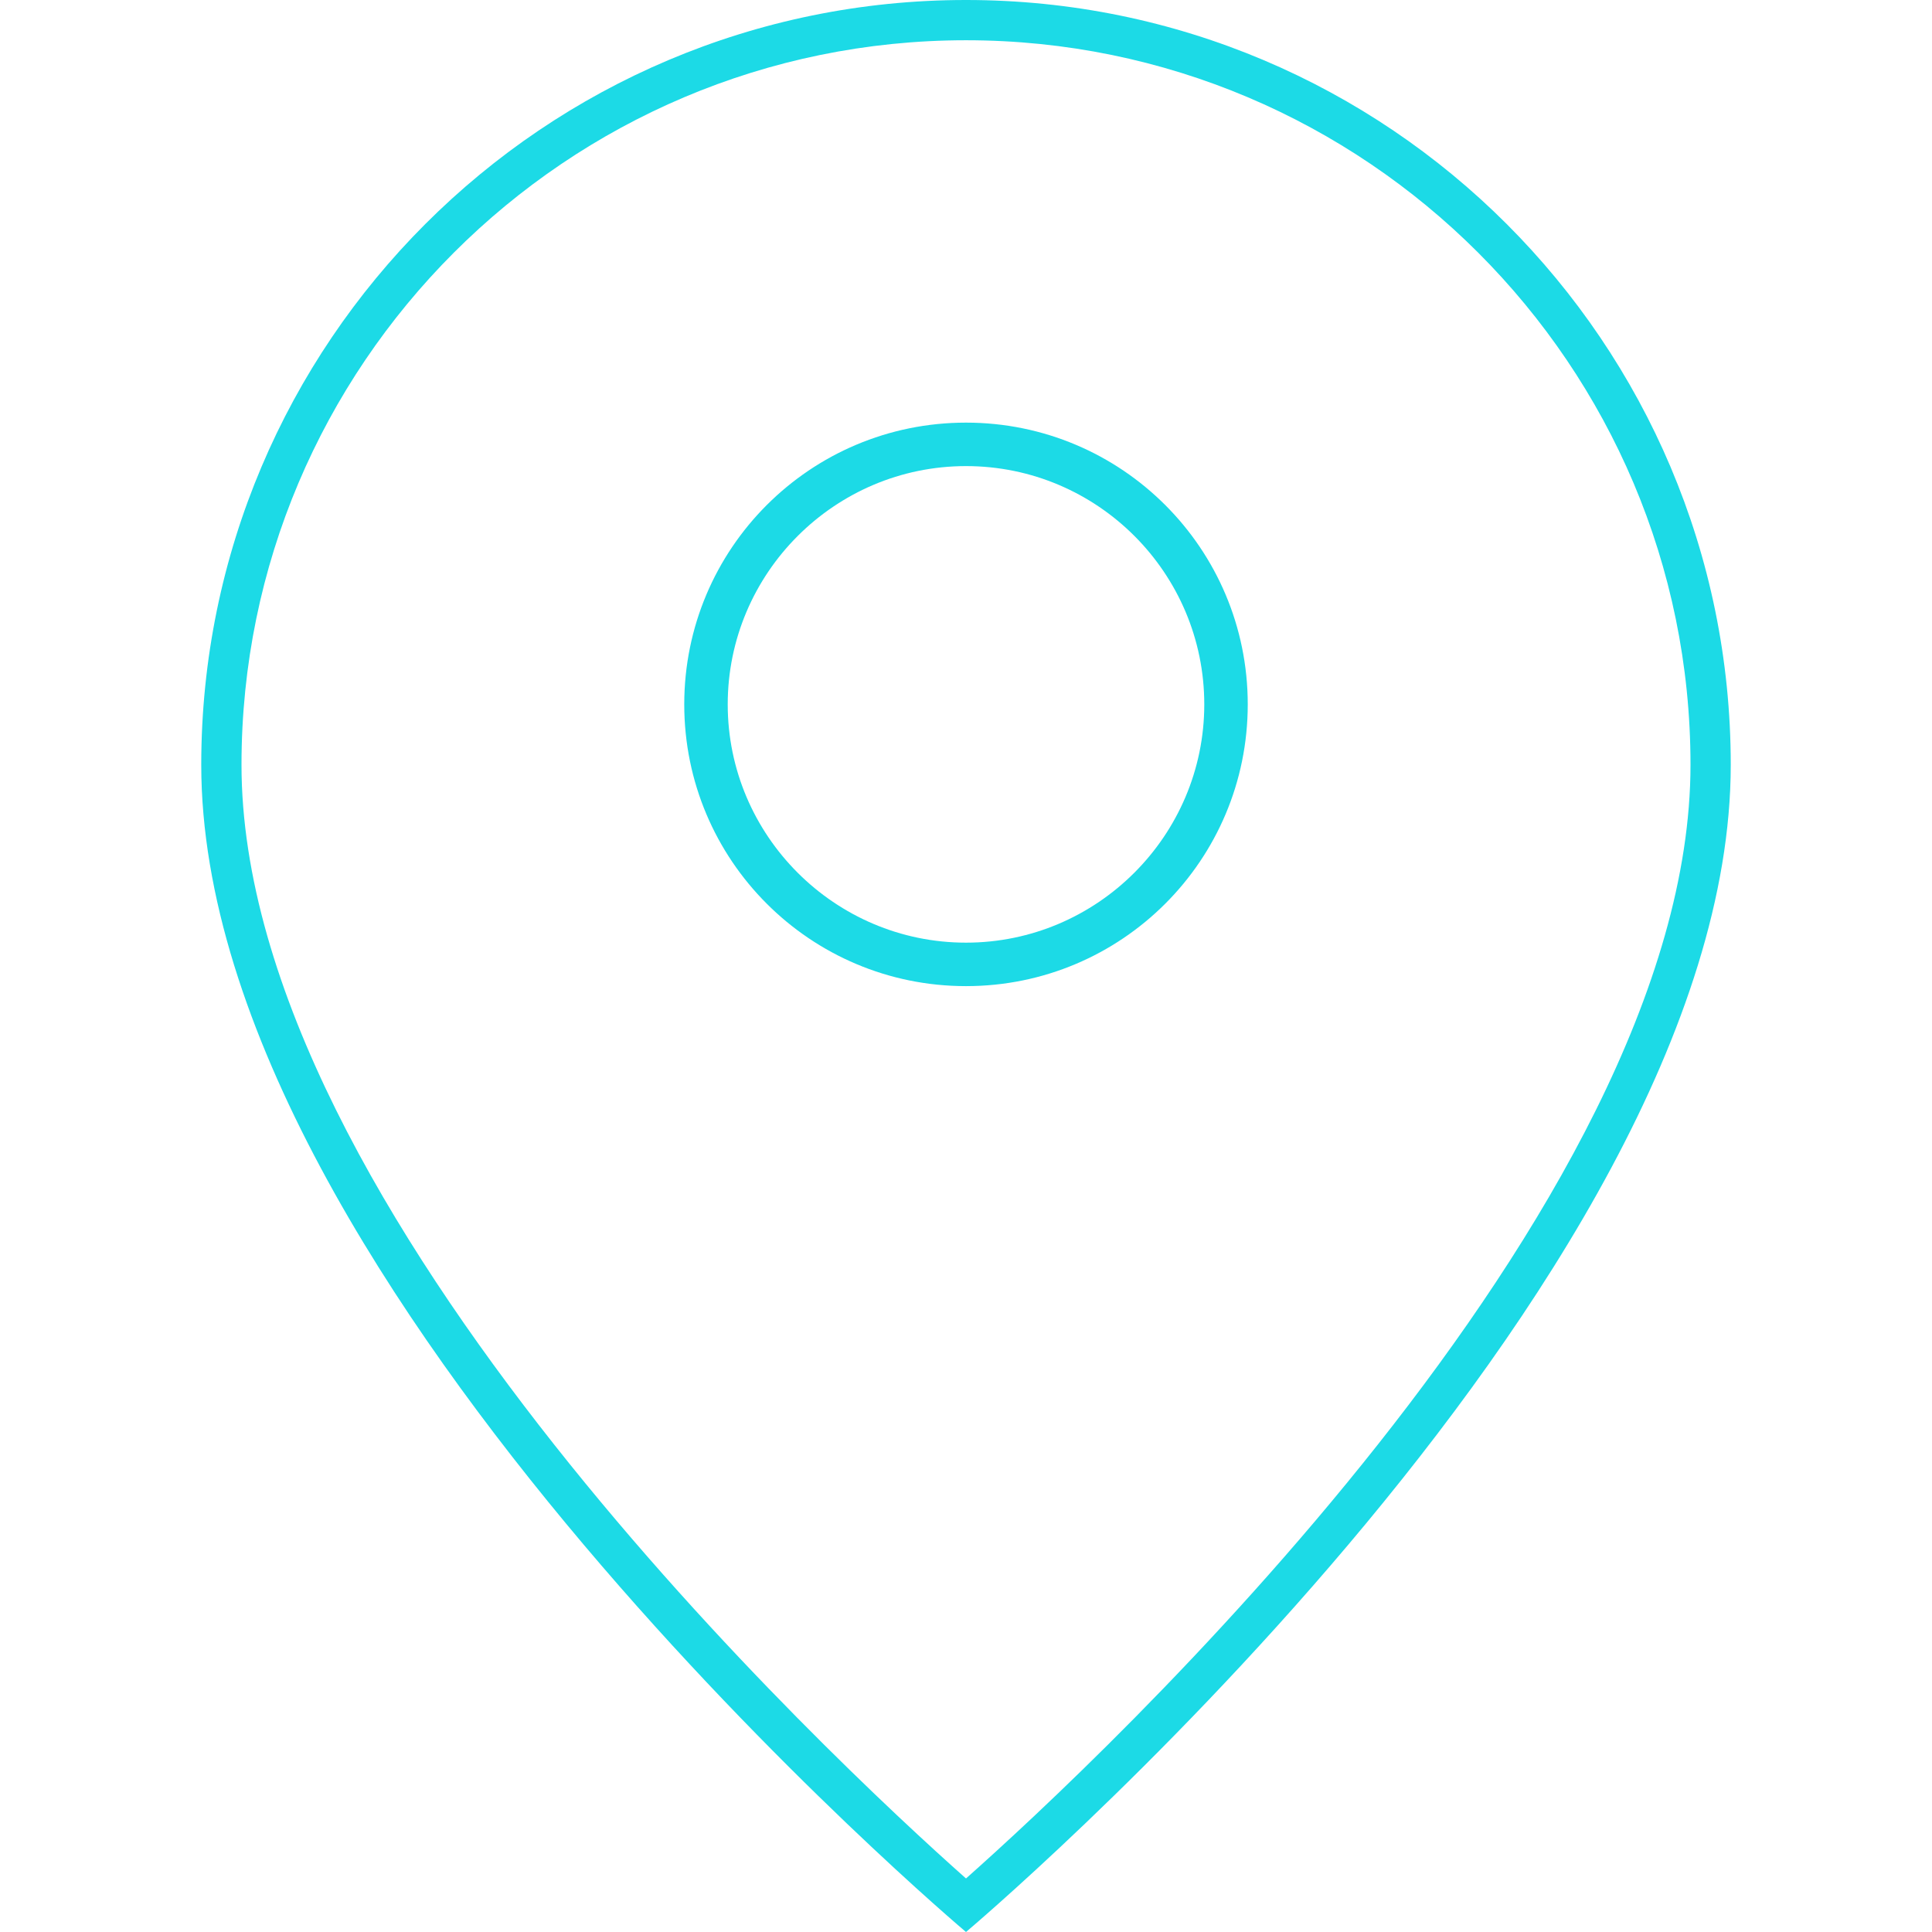 <svg width="48" height="48" viewBox="0 0 48 48" fill="none" xmlns="http://www.w3.org/2000/svg">
<g clip-path="url(#clip0_105102_3141)">
<path d="M24 1C33.93 1 42 9.07 42 19C42 30.06 27.29 43.75 24 46.67C20.71 43.75 6 30.06 6 19C6 9.07 14.07 1 24 1ZM24 0C13.51 0 5 8.51 5 19C5 32 24 48 24 48C24 48 43 32 43 19C43 8.51 34.49 0 24 0Z" fill="#1CDAE6"/>
<path d="M24 11.58C27.27 11.58 29.92 14.24 29.92 17.5C29.92 20.76 27.26 23.42 24 23.42C20.74 23.42 18.08 20.76 18.08 17.5C18.08 14.24 20.74 11.58 24 11.58ZM24 10.5C20.13 10.5 17 13.63 17 17.5C17 21.37 20.13 24.5 24 24.5C27.87 24.5 31 21.37 31 17.5C31 13.63 27.87 10.5 24 10.5Z" fill="#1CDAE6"/>
</g>
<defs>
<clipPath id="clip0_105102_3141">
<rect width="38" height="48" fill="white" transform="translate(5)"/>
</clipPath>
</defs>
</svg>
